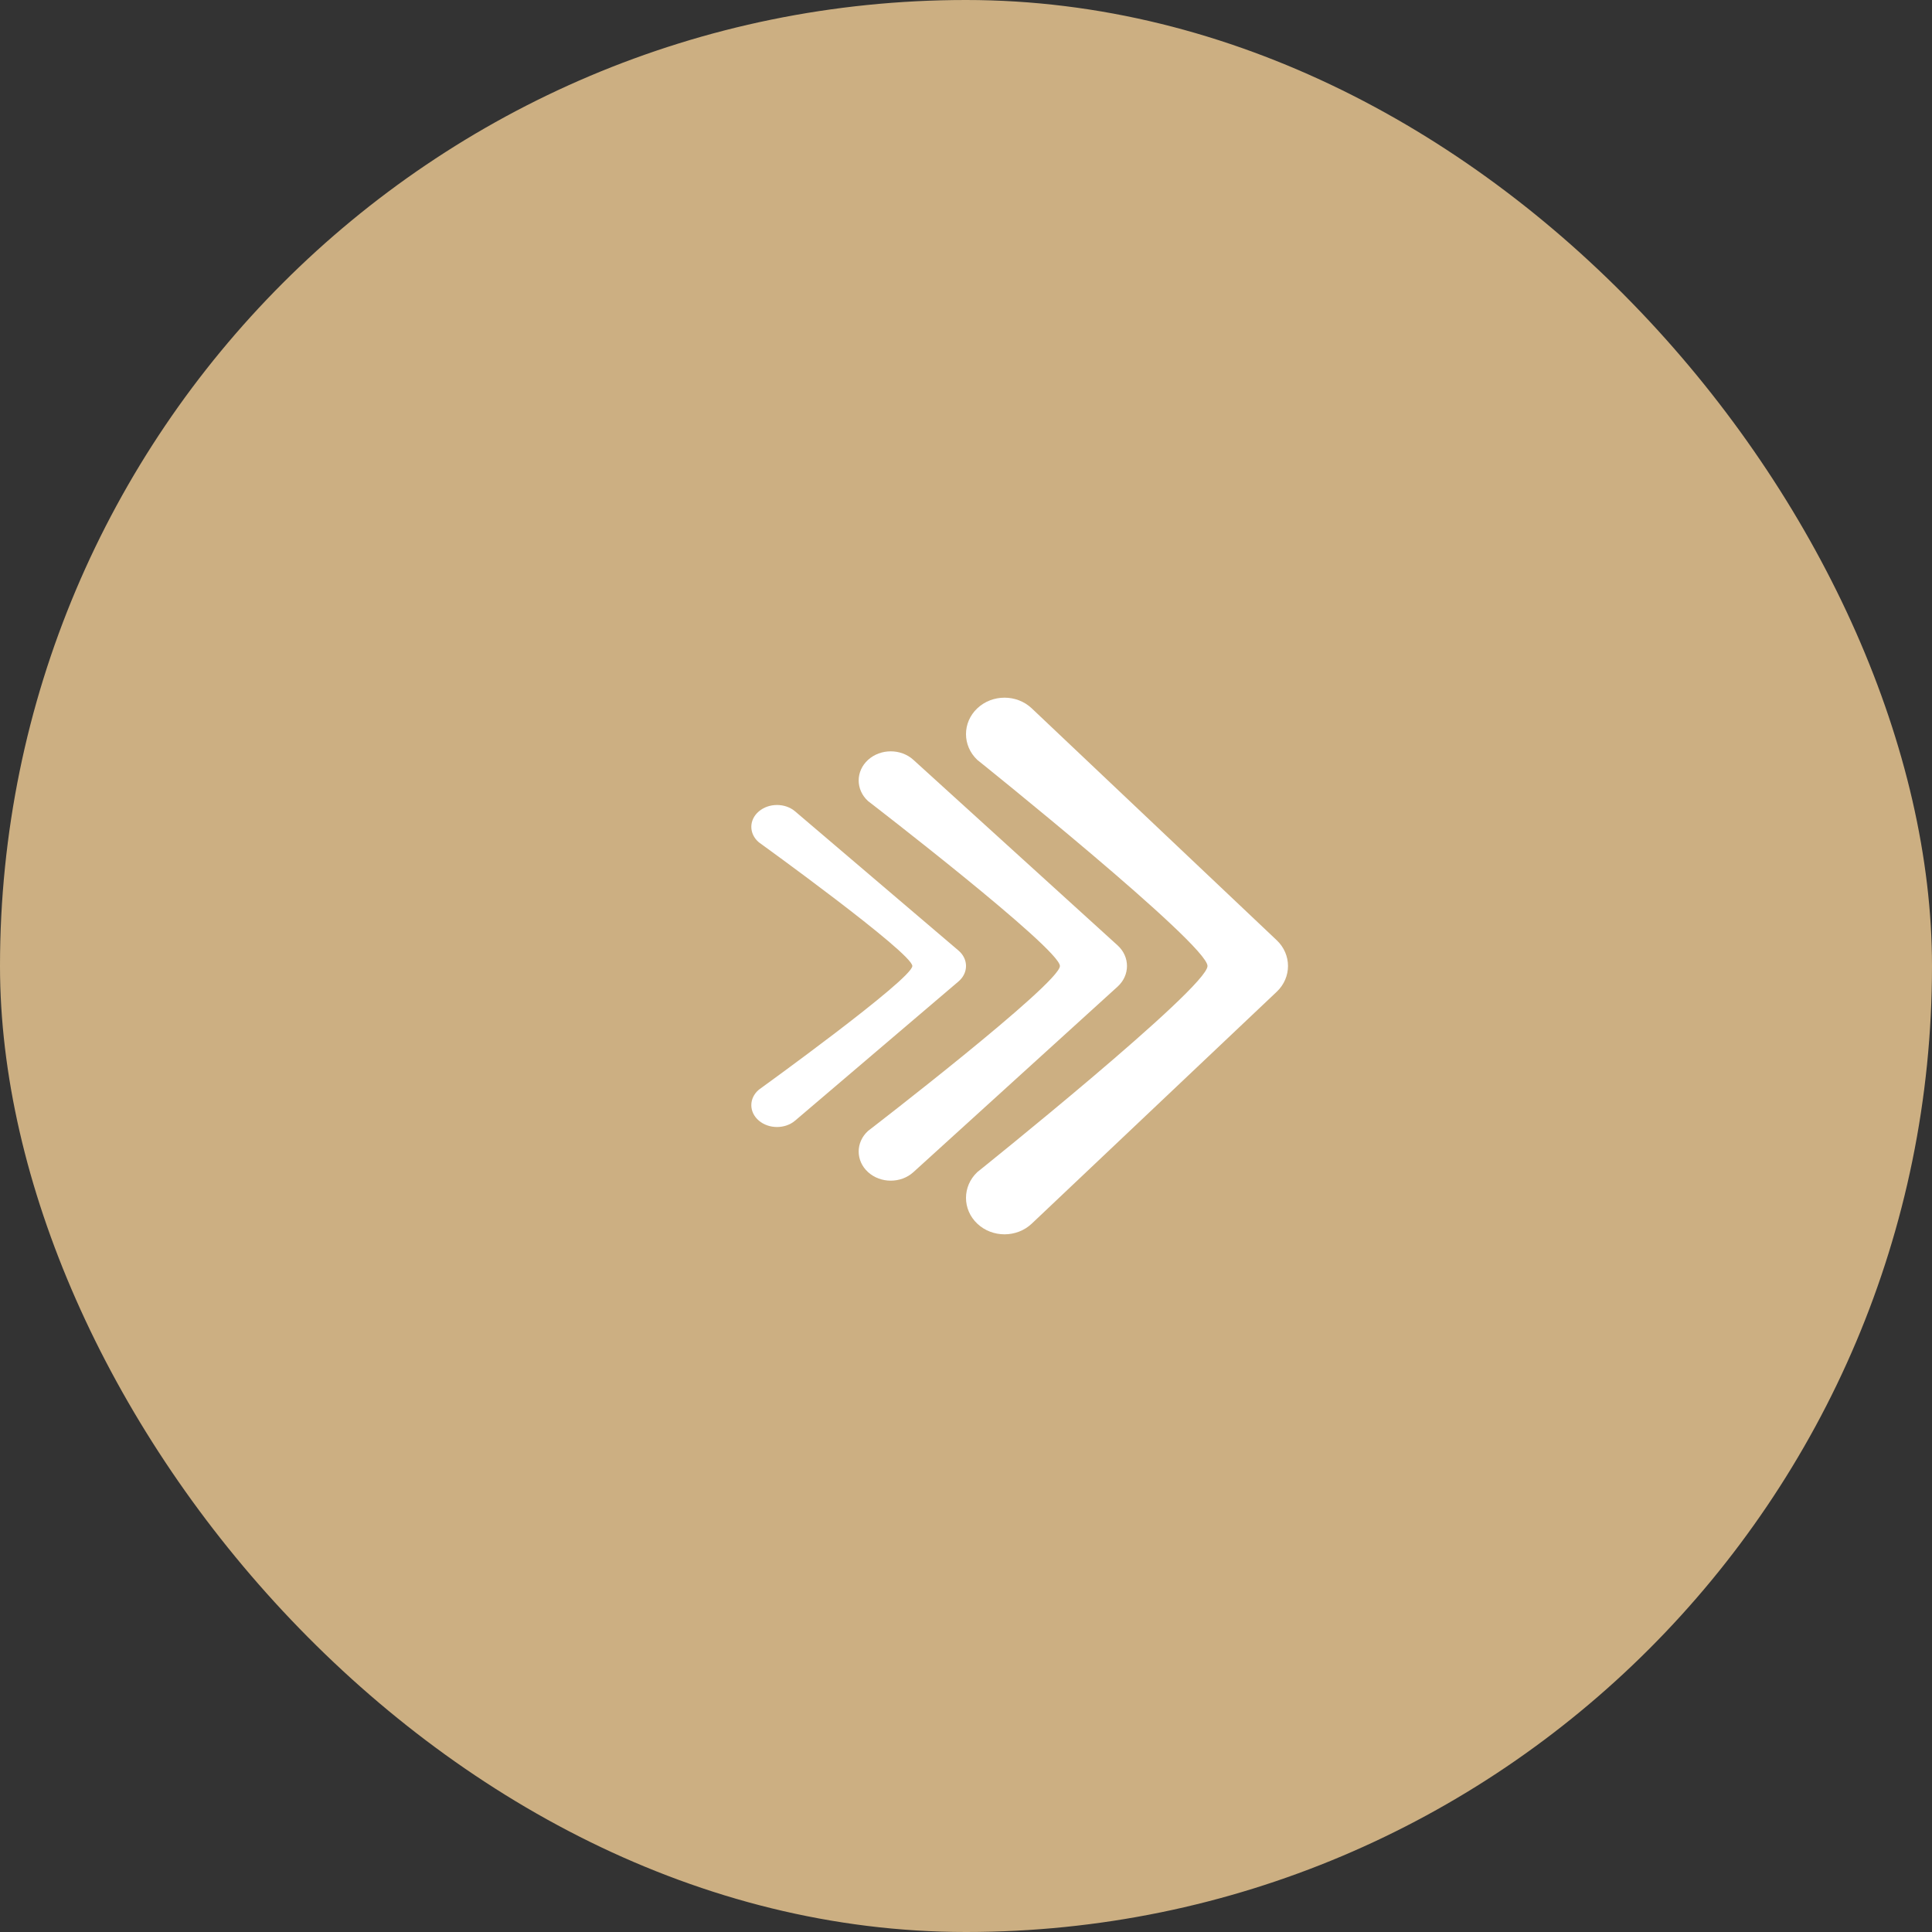<?xml version="1.0" encoding="UTF-8"?> <svg xmlns="http://www.w3.org/2000/svg" width="36" height="36" viewBox="0 0 36 36" fill="none"><rect x="0" y="0" width="36" height="36" fill="#333333" stroke="none"/><rect width="36" height="36" rx="18" fill="#CCAF82"></rect><path fill-rule="evenodd" clip-rule="evenodd" d="M19.225 13.199L23.79 17.52C24.07 17.785 24.07 18.215 23.79 18.48L19.225 22.801C18.945 23.066 18.49 23.066 18.21 22.801C17.93 22.536 17.93 22.106 18.21 21.841C18.21 21.841 22.5 18.404 22.5 18C22.5 17.596 18.21 14.159 18.21 14.159C17.93 13.894 17.93 13.464 18.21 13.199C18.49 12.934 18.945 12.934 19.225 13.199Z" fill="white"></path><path fill-rule="evenodd" clip-rule="evenodd" d="M17.02 14.159L20.825 17.616C21.058 17.828 21.058 18.172 20.825 18.384L17.02 21.841C16.787 22.053 16.409 22.053 16.175 21.841C15.942 21.629 15.942 21.285 16.175 21.073C16.175 21.073 19.75 18.323 19.75 18C19.75 17.677 16.175 14.927 16.175 14.927C15.942 14.715 15.942 14.371 16.175 14.159C16.409 13.947 16.787 13.947 17.02 14.159Z" fill="white"></path><path fill-rule="evenodd" clip-rule="evenodd" d="M14.816 15.119L17.86 17.712C18.047 17.871 18.047 18.129 17.86 18.288L14.816 20.881C14.63 21.04 14.327 21.04 14.14 20.881C13.953 20.722 13.953 20.464 14.14 20.305C14.14 20.305 17 18.242 17 18C17 17.758 14.14 15.695 14.14 15.695C13.953 15.536 13.953 15.278 14.14 15.119C14.327 14.96 14.63 14.96 14.816 15.119Z" fill="white"></path></svg> 